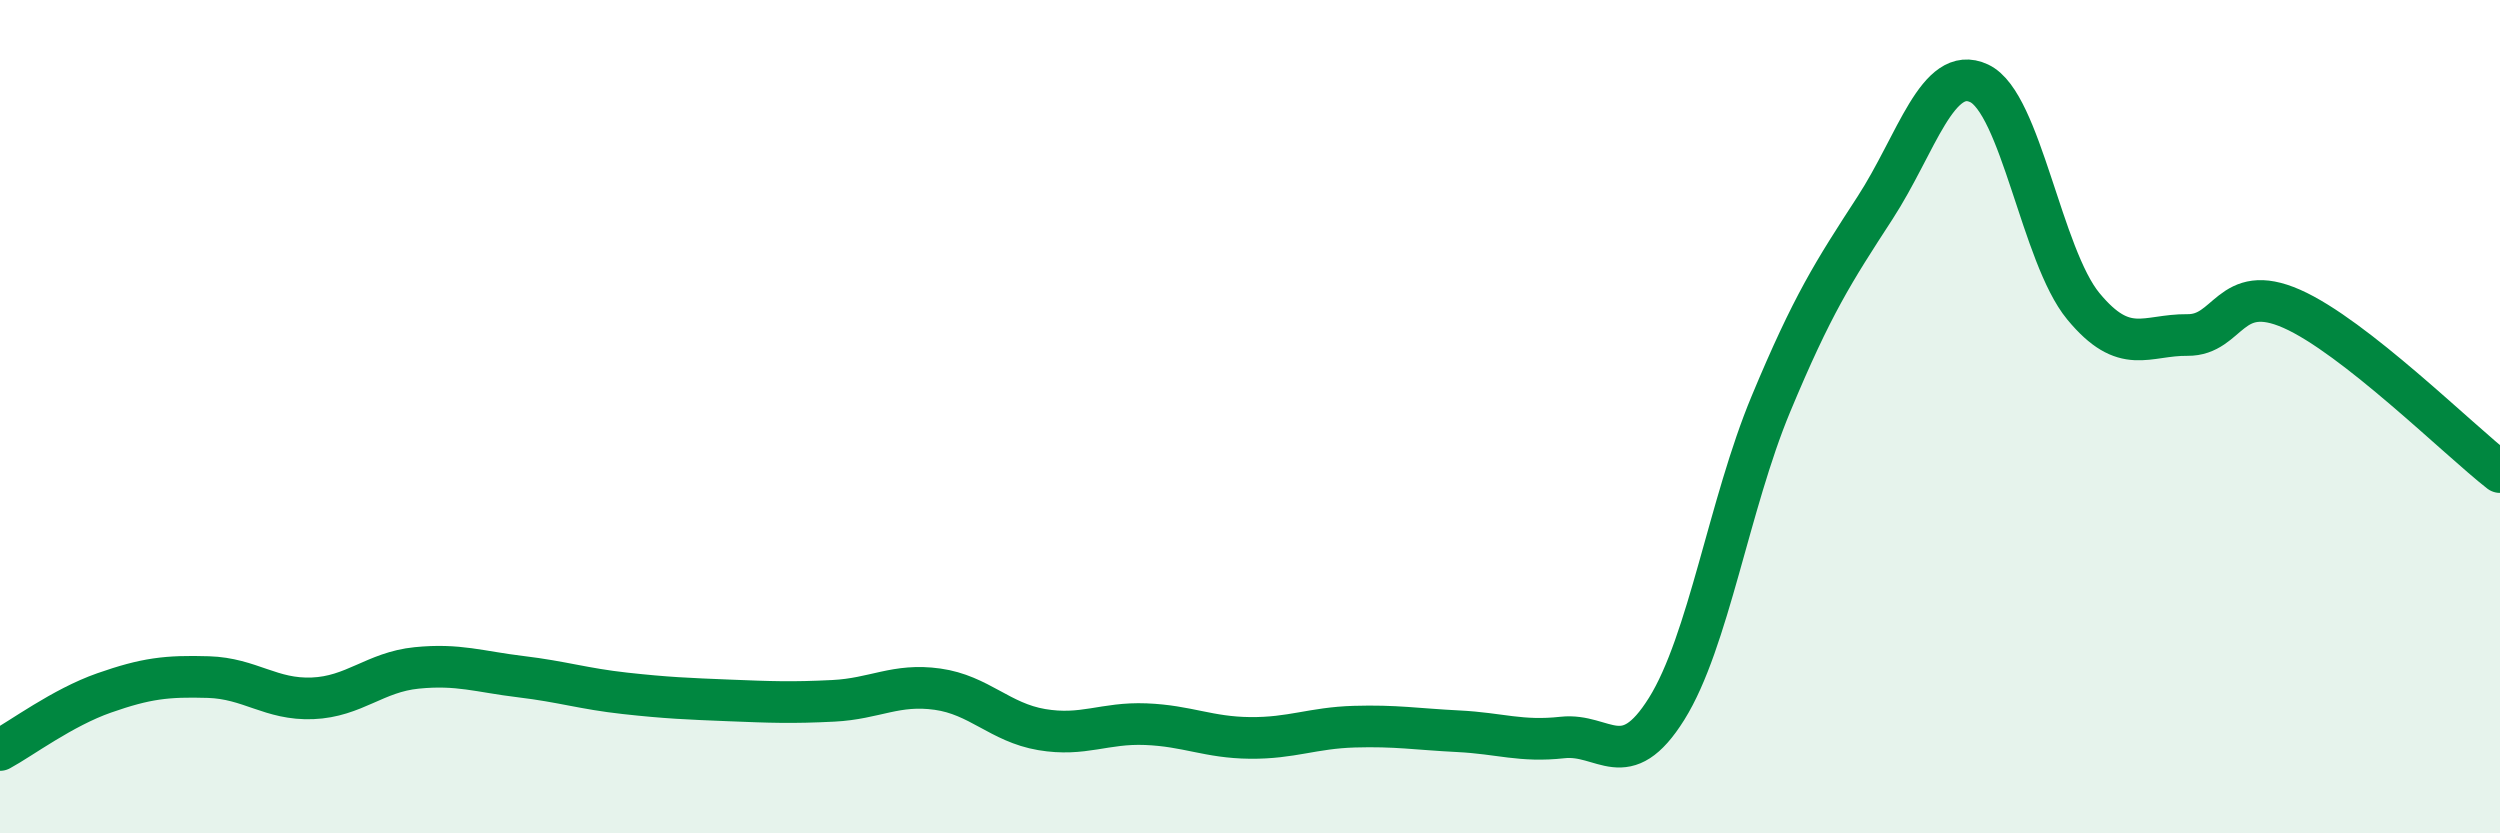 
    <svg width="60" height="20" viewBox="0 0 60 20" xmlns="http://www.w3.org/2000/svg">
      <path
        d="M 0,18 C 0.5,17.73 1.5,16.98 2.5,16.63 C 3.5,16.28 4,16.22 5,16.25 C 6,16.28 6.5,16.8 7.5,16.76 C 8.5,16.72 9,16.13 10,16.03 C 11,15.93 11.5,16.12 12.5,16.24 C 13.5,16.36 14,16.53 15,16.64 C 16,16.75 16.5,16.77 17.5,16.81 C 18.5,16.85 19,16.87 20,16.82 C 21,16.77 21.5,16.4 22.5,16.54 C 23.5,16.68 24,17.34 25,17.51 C 26,17.68 26.5,17.34 27.5,17.38 C 28.5,17.42 29,17.7 30,17.71 C 31,17.72 31.5,17.47 32.5,17.44 C 33.5,17.41 34,17.5 35,17.55 C 36,17.6 36.5,17.81 37.5,17.7 C 38.5,17.59 39,18.61 40,17.01 C 41,15.41 41.5,12.1 42.5,9.7 C 43.5,7.3 44,6.53 45,4.99 C 46,3.45 46.5,1.53 47.5,2 C 48.5,2.47 49,6.14 50,7.35 C 51,8.56 51.5,8.03 52.5,8.04 C 53.5,8.05 53.5,6.75 55,7.41 C 56.5,8.07 59,10.55 60,11.33L60 20L0 20Z"
        fill="#008740"
        opacity="0.1"
        stroke-linecap="round"
        stroke-linejoin="round"
      />
      <path
        d="M 0,18 C 0.5,17.73 1.5,16.98 2.5,16.63 C 3.5,16.28 4,16.22 5,16.25 C 6,16.28 6.5,16.8 7.5,16.76 C 8.5,16.72 9,16.13 10,16.03 C 11,15.93 11.5,16.12 12.5,16.24 C 13.5,16.36 14,16.53 15,16.64 C 16,16.75 16.5,16.77 17.5,16.81 C 18.5,16.85 19,16.87 20,16.82 C 21,16.77 21.5,16.4 22.5,16.54 C 23.5,16.68 24,17.34 25,17.51 C 26,17.68 26.5,17.34 27.5,17.38 C 28.5,17.42 29,17.7 30,17.71 C 31,17.72 31.5,17.47 32.5,17.44 C 33.5,17.41 34,17.5 35,17.55 C 36,17.6 36.5,17.81 37.5,17.7 C 38.5,17.59 39,18.61 40,17.01 C 41,15.41 41.5,12.1 42.5,9.7 C 43.5,7.3 44,6.53 45,4.99 C 46,3.45 46.5,1.53 47.5,2 C 48.5,2.47 49,6.14 50,7.35 C 51,8.56 51.5,8.03 52.5,8.04 C 53.5,8.05 53.5,6.75 55,7.41 C 56.5,8.07 59,10.55 60,11.33"
        stroke="#008740"
        stroke-width="1"
        fill="none"
        stroke-linecap="round"
        stroke-linejoin="round"
      />
    </svg>
  